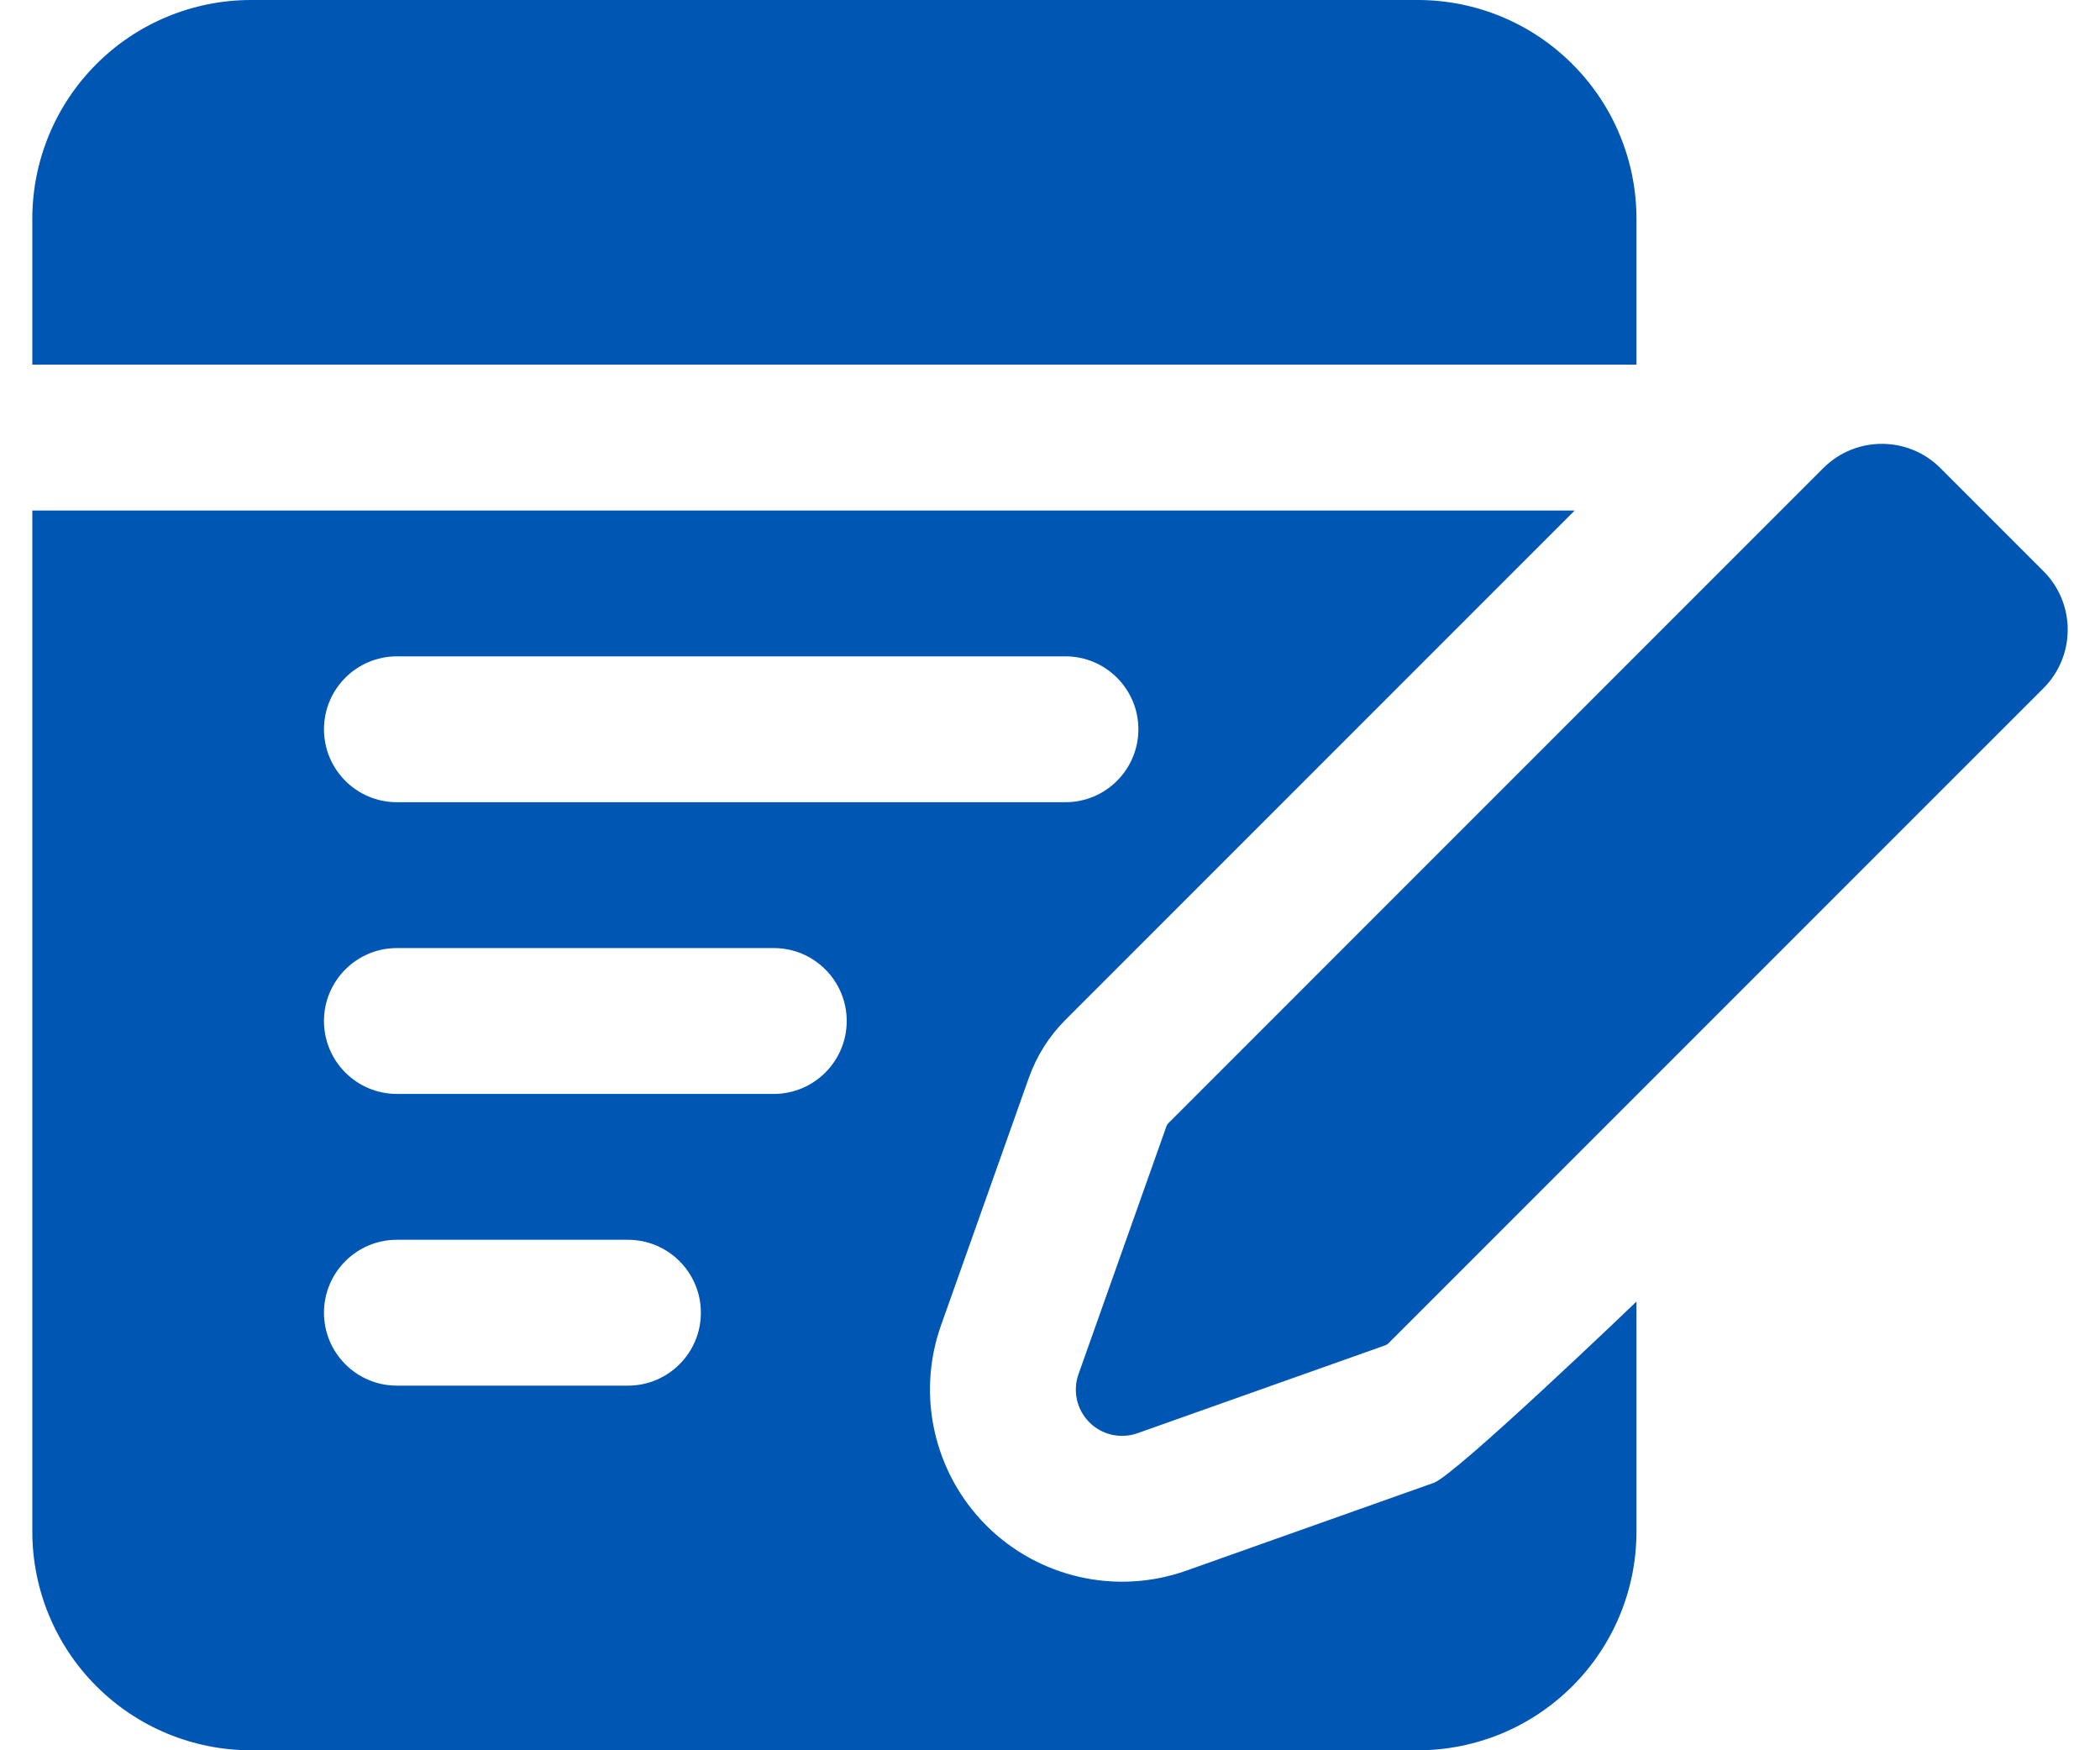 <svg width="36" height="30" viewBox="0 0 36 30" fill="none" xmlns="http://www.w3.org/2000/svg">
<path fill-rule="evenodd" clip-rule="evenodd" d="M23.744 23.06L19.501 24.565C19.212 24.668 18.891 24.595 18.675 24.379C18.459 24.163 18.386 23.841 18.489 23.552L19.994 19.31C20.002 19.286 20.015 19.265 20.034 19.247L31.257 8.023C31.811 7.469 32.71 7.469 33.264 8.023L35.031 9.79C35.585 10.344 35.585 11.242 35.031 11.796L23.806 23.02C23.789 23.039 23.767 23.051 23.744 23.06ZM28.054 22.309V26.25C28.054 27.245 27.659 28.199 26.955 28.901C26.252 29.605 25.299 30 24.304 30H4.304C3.309 30 2.355 29.605 1.652 28.901C0.949 28.199 0.554 27.245 0.554 26.25V8.75H26.995L18.265 17.48C17.985 17.76 17.77 18.1 17.637 18.475L16.132 22.716C15.707 23.914 16.01 25.247 16.907 26.146C17.806 27.044 19.14 27.346 20.337 26.921L24.579 25.416C24.954 25.284 28.054 22.309 28.054 22.309ZM6.804 23.75H10.765C11.455 23.75 12.015 23.19 12.015 22.5C12.015 21.81 11.455 21.25 10.765 21.25H6.804C6.114 21.25 5.554 21.81 5.554 22.5C5.554 23.19 6.114 23.75 6.804 23.75ZM6.804 18.75H13.265C13.955 18.75 14.515 18.19 14.515 17.5C14.515 16.81 13.955 16.25 13.265 16.25H6.804C6.114 16.25 5.554 16.81 5.554 17.5C5.554 18.19 6.114 18.75 6.804 18.75ZM6.804 13.75H18.265C18.955 13.75 19.515 13.19 19.515 12.5C19.515 11.81 18.955 11.25 18.265 11.25H6.804C6.114 11.25 5.554 11.81 5.554 12.5C5.554 13.19 6.114 13.75 6.804 13.75ZM0.554 6.25V3.75C0.554 2.755 0.949 1.801 1.652 1.099C2.355 0.395 3.309 0 4.304 0H24.304C25.299 0 26.252 0.395 26.955 1.099C27.659 1.801 28.054 2.755 28.054 3.75V6.25H0.554Z" fill="#0056B3"/>
</svg>
